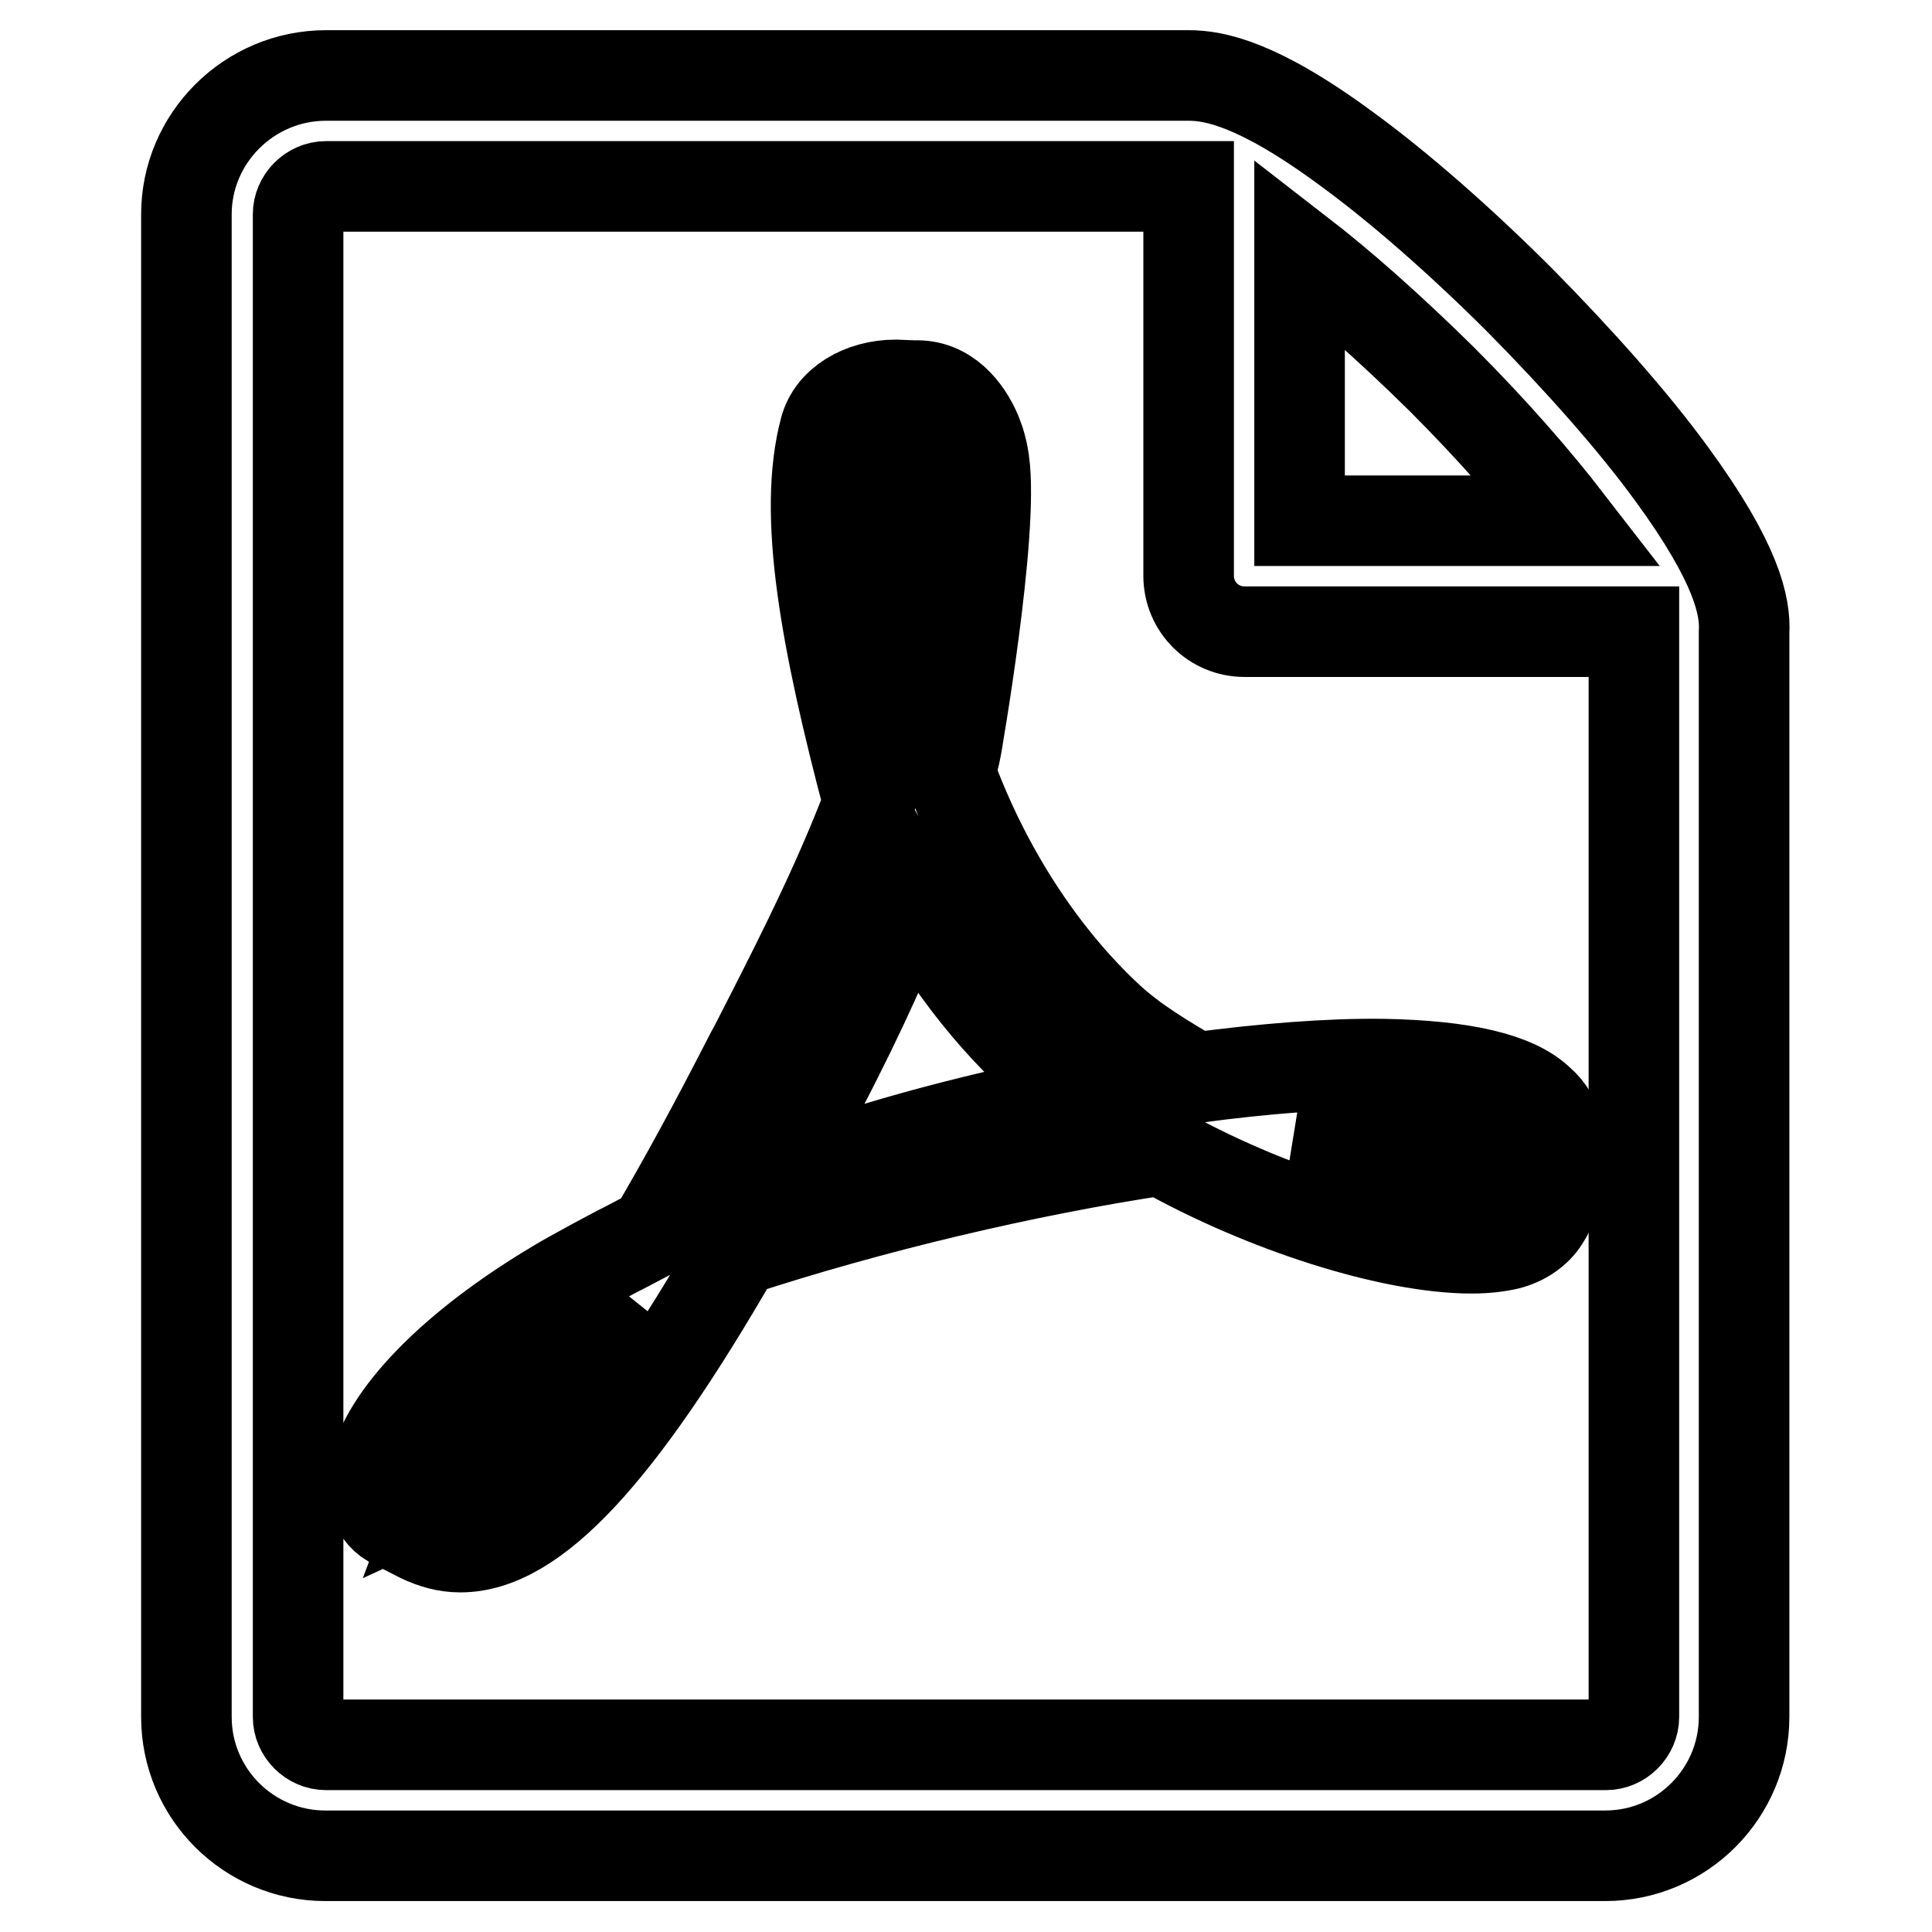 <?xml version="1.0" encoding="utf-8"?>
<!-- Svg Vector Icons : http://www.onlinewebfonts.com/icon -->
<!DOCTYPE svg PUBLIC "-//W3C//DTD SVG 1.1//EN" "http://www.w3.org/Graphics/SVG/1.1/DTD/svg11.dtd">
<svg version="1.1" xmlns="http://www.w3.org/2000/svg" xmlns:xlink="http://www.w3.org/1999/xlink" x="0px" y="0px" viewBox="0 0 256 256" enable-background="new 0 0 256 256" xml:space="preserve">
<g><g><path stroke-width="12" fill-opacity="0" stroke="#000000"  d="M204,145.9c-3.2-3.1-10.1-4.7-20.7-4.9c-7.2-0.1-15.8,0.6-24.9,1.8c-4.1-2.4-8.3-4.9-11.6-8c-8.9-8.3-16.3-19.8-20.9-32.4c0.3-1.2,0.6-2.2,0.8-3.3c0,0,5-28.4,3.7-37.9c-0.2-1.3-0.3-1.7-0.6-2.7l-0.4-1.1c-1.3-3.1-4-6.5-8.2-6.3l-2.5-0.1c-4.6,0-8.5,2.4-9.4,5.9c-3,11.2,0.1,27.9,5.8,49.5l-1.4,3.5c-4,9.9-9.1,19.8-13.6,28.6l-0.6,1.1c-4.7,9.2-9,17.1-12.9,23.7l-4,2.1c-0.3,0.1-7.2,3.8-8.8,4.8C60,178.4,51,187.7,49.5,195c-0.5,2.3-0.1,5.3,2.3,6.7l3.9,2c1.7,0.8,3.4,1.3,5.3,1.3c9.7,0,21-12.1,36.6-39.2c18-5.9,38.4-10.7,56.3-13.4c13.7,7.7,30.5,13,41.1,13c1.9,0,3.5-0.2,4.8-0.5c2-0.5,3.8-1.7,4.8-3.3c2-3.1,2.5-7.4,1.9-11.7C206.2,148.6,205.2,146.9,204,145.9L204,145.9z M58.8,197.6c1.8-4.8,8.8-14.4,19.2-22.9c0.7-0.5,2.3-2,3.7-3.4C70.8,188.5,63.6,195.4,58.8,197.6L58.8,197.6z M120.3,56c3.1,0,4.9,7.9,5.1,15.3c0.1,7.4-1.6,12.6-3.7,16.4c-1.8-5.7-2.6-14.6-2.6-20.5C119,67.2,118.8,56,120.3,56L120.3,56L120.3,56z M101.9,156.9c2.2-3.9,4.5-8,6.8-12.4c5.6-10.7,9.2-19,11.9-25.9c5.3,9.6,11.8,17.8,19.6,24.3c1,0.8,2,1.6,3.1,2.5C127.5,148.5,113.9,152.3,101.9,156.9L101.9,156.9L101.9,156.9z M201,156c-1,0.6-3.7,0.9-5.5,0.9c-5.7,0-12.7-2.6-22.6-6.8c3.8-0.3,7.3-0.4,10.4-0.4c5.7,0,7.4,0,13,1.4C201.9,152.5,202,155.4,201,156L201,156z"/><path stroke-width="12" fill-opacity="0" stroke="#000000"  d="M221.5,62.8c-5.1-7-12.3-15.1-20.1-23c-7.8-7.8-16-15-23-20.1C166.6,11,160.8,10,157.5,10H43.2C33,10,24.7,18.3,24.7,28.4v199.1c0,10.2,8.3,18.4,18.4,18.4h169.6c10.2,0,18.4-8.3,18.4-18.4V83.8C231.3,80.4,230.2,74.7,221.5,62.8L221.5,62.8z M191,50.2c7.1,7.1,12.6,13.5,16.7,18.8h-35.5V33.5C177.5,37.6,183.9,43.2,191,50.2L191,50.2z M216.5,227.5c0,2-1.7,3.7-3.7,3.7H43.2c-2,0-3.7-1.7-3.7-3.7V28.4c0-2,1.7-3.7,3.7-3.7c0,0,114.3,0,114.3,0v51.6c0,4.1,3.3,7.4,7.4,7.4h51.6V227.5z"/></g></g>
</svg>